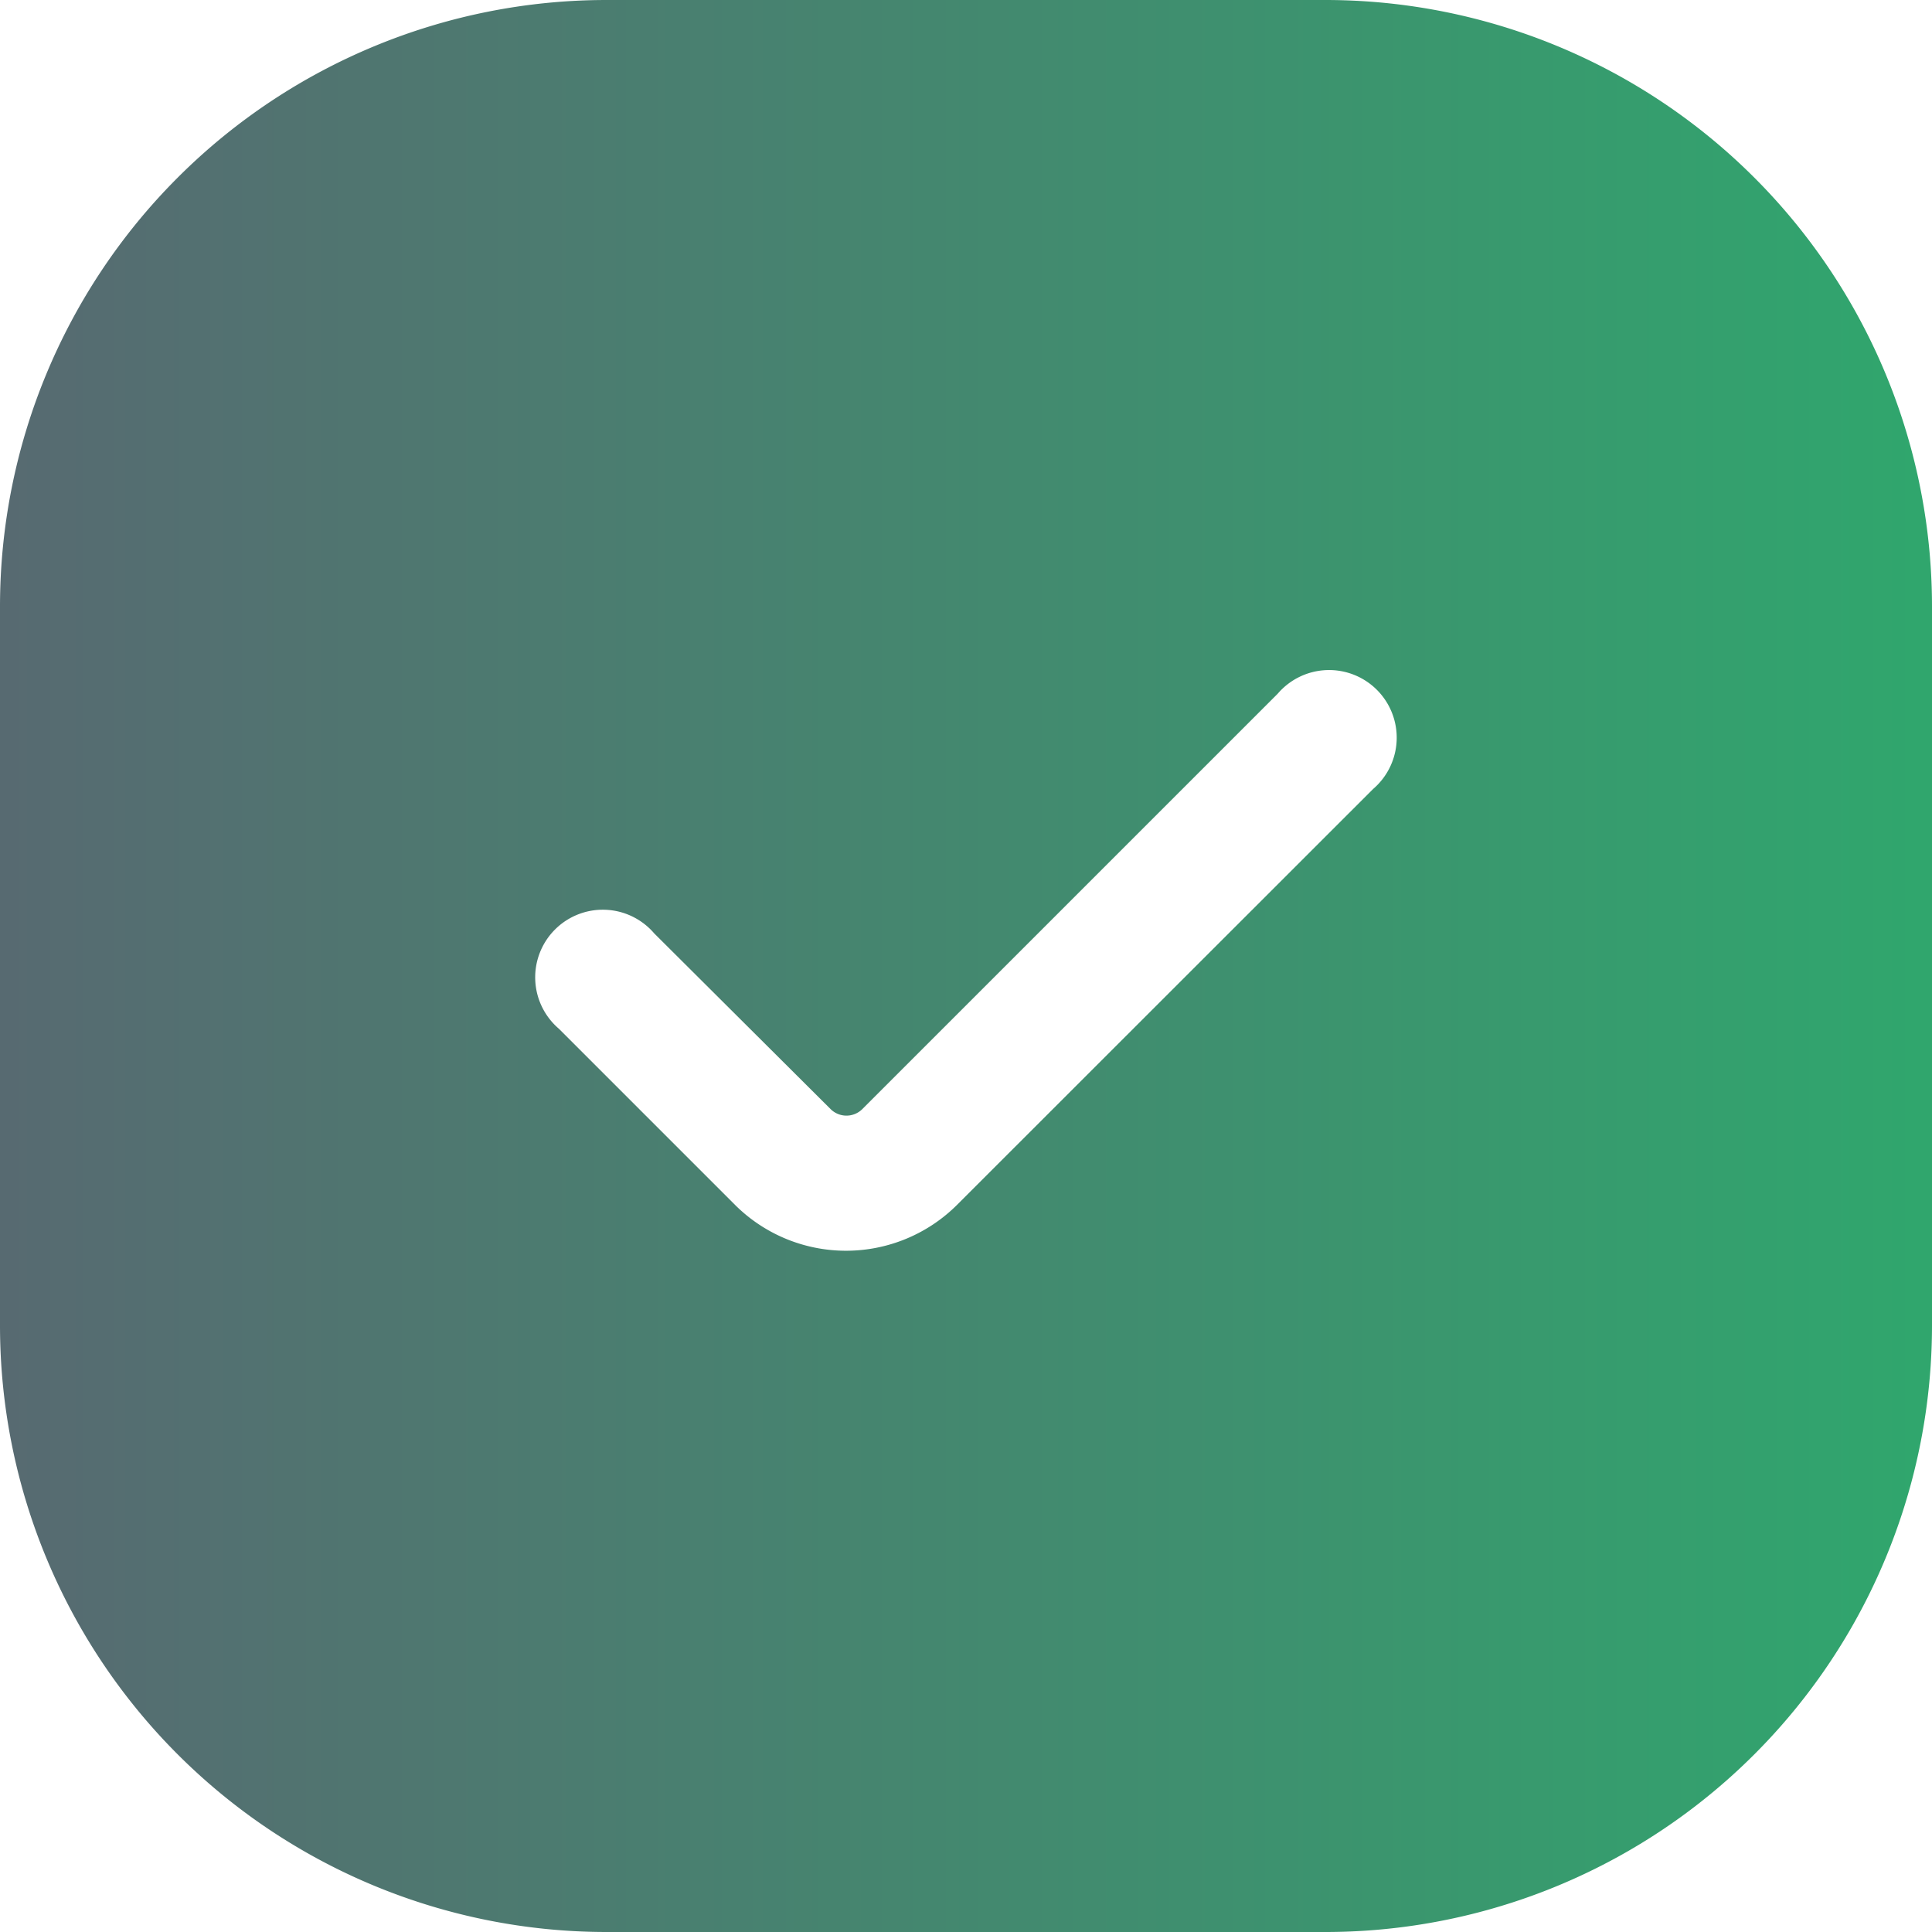 <?xml version="1.0" encoding="UTF-8"?> <svg xmlns="http://www.w3.org/2000/svg" xmlns:xlink="http://www.w3.org/1999/xlink" width="20" height="20" viewBox="0 0 20 20"><defs><linearGradient id="linear-gradient" y1="0.5" x2="1" y2="0.5" gradientUnits="objectBoundingBox"><stop offset="0" stop-color="#576a71"></stop><stop offset="1" stop-color="#2cac6d"></stop></linearGradient></defs><g id="SVGRepo_iconCarrier" transform="translate(-1.25 -1.25)"><g id="style_fill" data-name="style=fill" transform="translate(1.25 1.25)"><g id="check-box"><path id="Subtract" d="M7.529,1.25A6.279,6.279,0,0,0,1.25,7.529v7.442A6.279,6.279,0,0,0,7.529,21.25h7.442a6.279,6.279,0,0,0,6.279-6.279V7.529A6.279,6.279,0,0,0,14.971,1.25Zm7.935,8.168a.7.7,0,1,0-.987-.987l-4.3,4.3a.233.233,0,0,1-.329,0L8.022,10.912a.7.7,0,1,0-.987.987l1.823,1.823a1.628,1.628,0,0,0,2.3,0Z" transform="translate(-1.25 -1.25)" fill-rule="evenodd" fill="url(#linear-gradient)"></path></g></g></g></svg> 